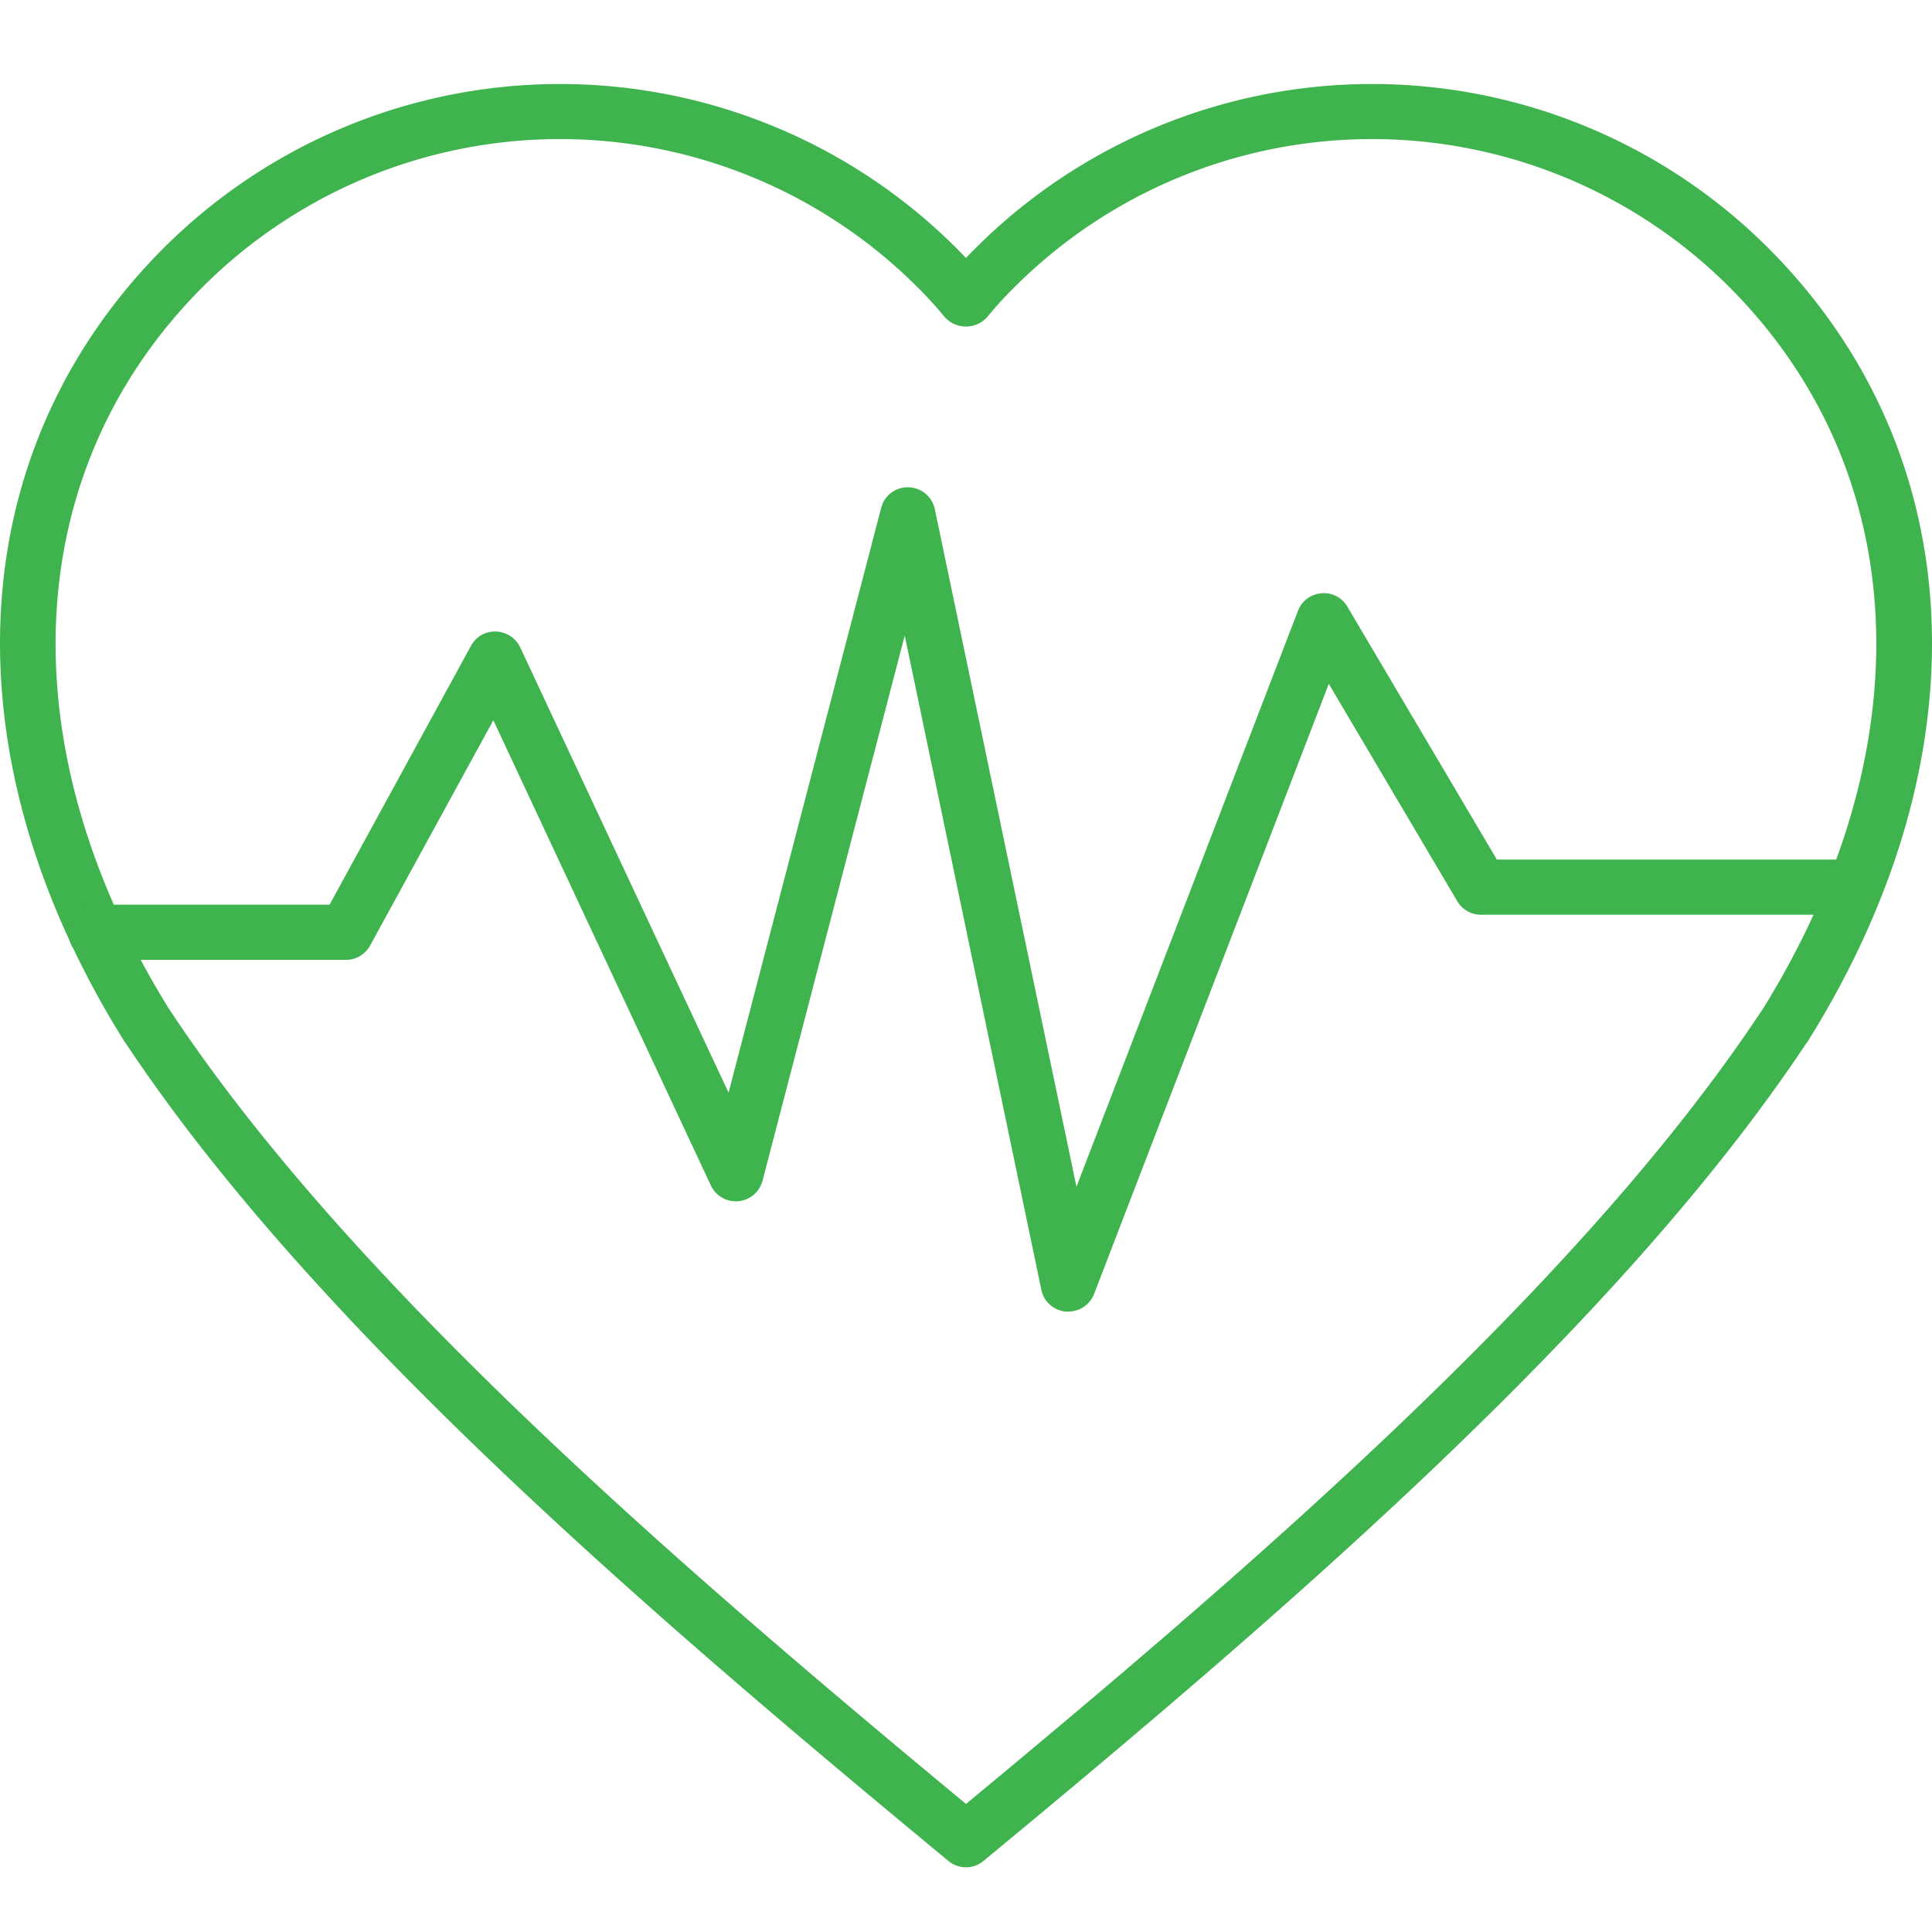 <?xml version="1.0" encoding="UTF-8"?>
<svg xmlns="http://www.w3.org/2000/svg" xmlns:xlink="http://www.w3.org/1999/xlink" width="69" height="69" viewBox="0 0 69 69">
  <defs>
    <clipPath id="clip-path">
      <rect id="Rectangle_279" data-name="Rectangle 279" width="69" height="63.69" fill="#3fb34e"></rect>
    </clipPath>
  </defs>
  <g id="Group_287" data-name="Group 287" transform="translate(-201 -2071)">
    <g id="Group_277" data-name="Group 277" transform="translate(201 2074)">
      <g id="Group_276" data-name="Group 276" clip-path="url(#clip-path)">
        <path id="Path_118" data-name="Path 118" d="M34.5,63.689a.985.985,0,0,1-.627-.227C23.16,54.608,11.179,44.323,4.5,34.272a.989.989,0,0,1-.071-.1C-1.95,23.963-1.406,13.108,5.858,5.844a20.029,20.029,0,0,1,28.292.01c.106.108.225.227.349.357.124-.129.241-.249.349-.356A20.028,20.028,0,0,1,63.14,5.844c7.264,7.264,7.813,18.119,1.433,28.33q-.033.051-.072.1C57.818,44.324,45.838,54.608,35.126,63.46a.986.986,0,0,1-.627.23M6.046,33.048l.039.055C12.48,42.758,24.031,52.755,34.5,61.425,44.967,52.757,56.518,42.762,62.912,33.1c.013-.019.027-.037.04-.055,5.812-9.366,5.356-19.25-1.206-25.81a18.056,18.056,0,0,0-25.505.01,13.5,13.5,0,0,0-.973,1.066,1.021,1.021,0,0,1-1.539,0,13.534,13.534,0,0,0-.973-1.066,18.055,18.055,0,0,0-25.505-.01C.689,13.8.23,23.682,6.046,33.048" transform="translate(0 0.001)" fill="#3fb34e"></path>
        <path id="Path_119" data-name="Path 119" d="M48.639,105.677h-.08a.985.985,0,0,1-.887-.78L42.793,81.53,37.714,101a.985.985,0,0,1-1.846.168L28.1,84.556,23.7,92.6a.985.985,0,0,1-.864.513h-8.93a.985.985,0,1,1,0-1.97h8.345L27.3,81.9a.963.963,0,0,1,.9-.512.984.984,0,0,1,.861.567l7.44,15.9,5.45-20.884a.975.975,0,0,1,.978-.736.985.985,0,0,1,.94.788l5.057,24.192,7.91-20.567a.985.985,0,0,1,.837-.627.968.968,0,0,1,.93.48l5.337,9.03H76.726a.985.985,0,0,1,0,1.97H63.374a.984.984,0,0,1-.848-.484l-4.588-7.761-8.381,21.786a.985.985,0,0,1-.918.631" transform="translate(-10.481 -61.832)" fill="#3fb34e"></path>
      </g>
    </g>
    <rect id="Rectangle_284" data-name="Rectangle 284" width="69" height="69" transform="translate(201 2071)" fill="none"></rect>
  </g>
</svg>
